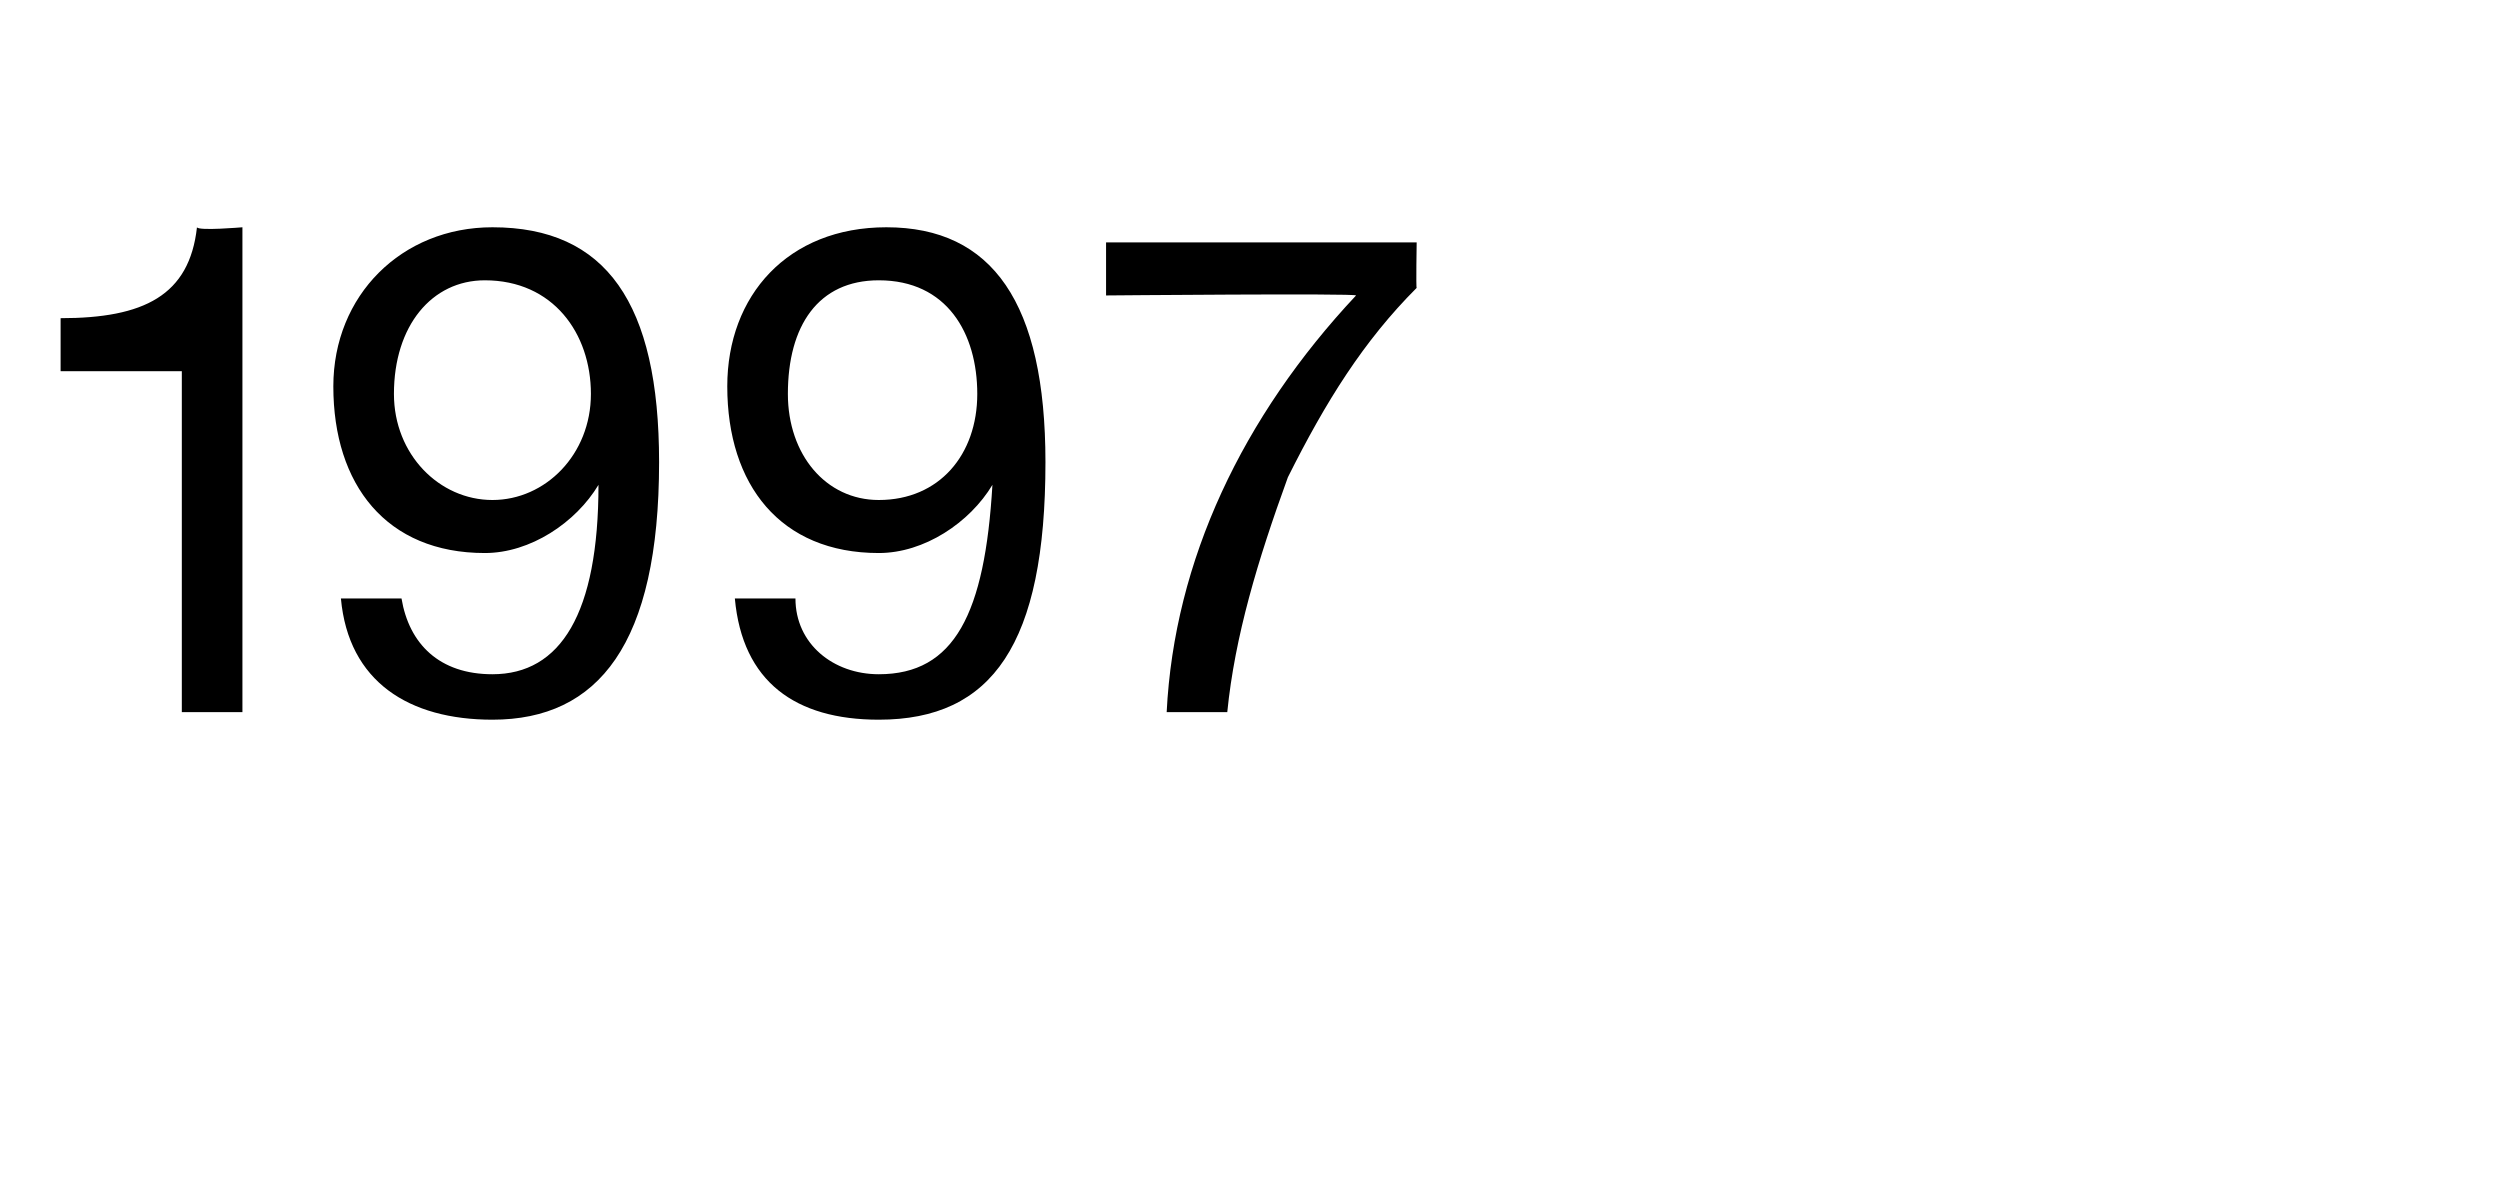 <?xml version="1.0" standalone="no"?><!DOCTYPE svg PUBLIC "-//W3C//DTD SVG 1.1//EN" "http://www.w3.org/Graphics/SVG/1.1/DTD/svg11.dtd"><svg xmlns="http://www.w3.org/2000/svg" version="1.1" width="33px" height="15.6px" viewBox="0 -3 33 15.6" style="top:-3px">  <desc>1997</desc>  <defs/>  <g id="Polygon1053005">    <path d="M 3.2 0 L 3.2 6.4 L 2.4 6.4 L 2.4 1.9 L 0.8 1.9 L 0.8 1.2 C 0.8 1.2 0.81 1.24 0.8 1.2 C 1.9 1.2 2.5 0.9 2.6 0 C 2.62 0.05 3.2 0 3.2 0 Z M 8.7 3.1 C 8.7 5.5 7.9 6.5 6.5 6.5 C 5.4 6.5 4.6 6 4.5 4.9 C 4.5 4.9 5.3 4.9 5.3 4.9 C 5.4 5.5 5.8 5.9 6.5 5.9 C 7.4 5.9 7.9 5.1 7.9 3.4 C 7.9 3.4 7.9 3.4 7.9 3.4 C 7.6 3.9 7 4.3 6.4 4.3 C 5.1 4.3 4.4 3.4 4.4 2.1 C 4.4 0.9 5.3 0 6.5 0 C 8 0 8.7 1 8.7 3.1 Z M 6.5 3.6 C 7.2 3.6 7.8 3 7.8 2.2 C 7.8 1.4 7.3 0.7 6.4 0.7 C 5.7 0.7 5.2 1.3 5.2 2.2 C 5.2 3 5.8 3.6 6.5 3.6 Z M 13.8 3.1 C 13.8 5.5 13.1 6.5 11.6 6.5 C 10.5 6.5 9.8 6 9.7 4.9 C 9.7 4.9 10.5 4.9 10.5 4.9 C 10.5 5.5 11 5.9 11.6 5.9 C 12.6 5.9 13 5.1 13.1 3.4 C 13.1 3.4 13.1 3.4 13.1 3.4 C 12.8 3.9 12.2 4.3 11.6 4.3 C 10.3 4.3 9.6 3.4 9.6 2.1 C 9.6 0.9 10.4 0 11.7 0 C 13.1 0 13.8 1 13.8 3.1 Z M 11.6 3.6 C 12.4 3.6 12.9 3 12.9 2.2 C 12.9 1.4 12.5 0.7 11.6 0.7 C 10.8 0.7 10.4 1.3 10.4 2.2 C 10.4 3 10.9 3.6 11.6 3.6 Z M 18.7 0.2 C 18.7 0.2 18.69 0.81 18.7 0.8 C 18 1.5 17.5 2.3 17 3.3 C 16.6 4.4 16.3 5.4 16.2 6.4 C 16.2 6.4 15.4 6.4 15.4 6.4 C 15.5 4.4 16.4 2.5 17.9 0.9 C 17.9 0.87 14.6 0.9 14.6 0.9 L 14.6 0.2 L 18.7 0.2 Z " stroke="none" fill="#000"/>  </g></svg>